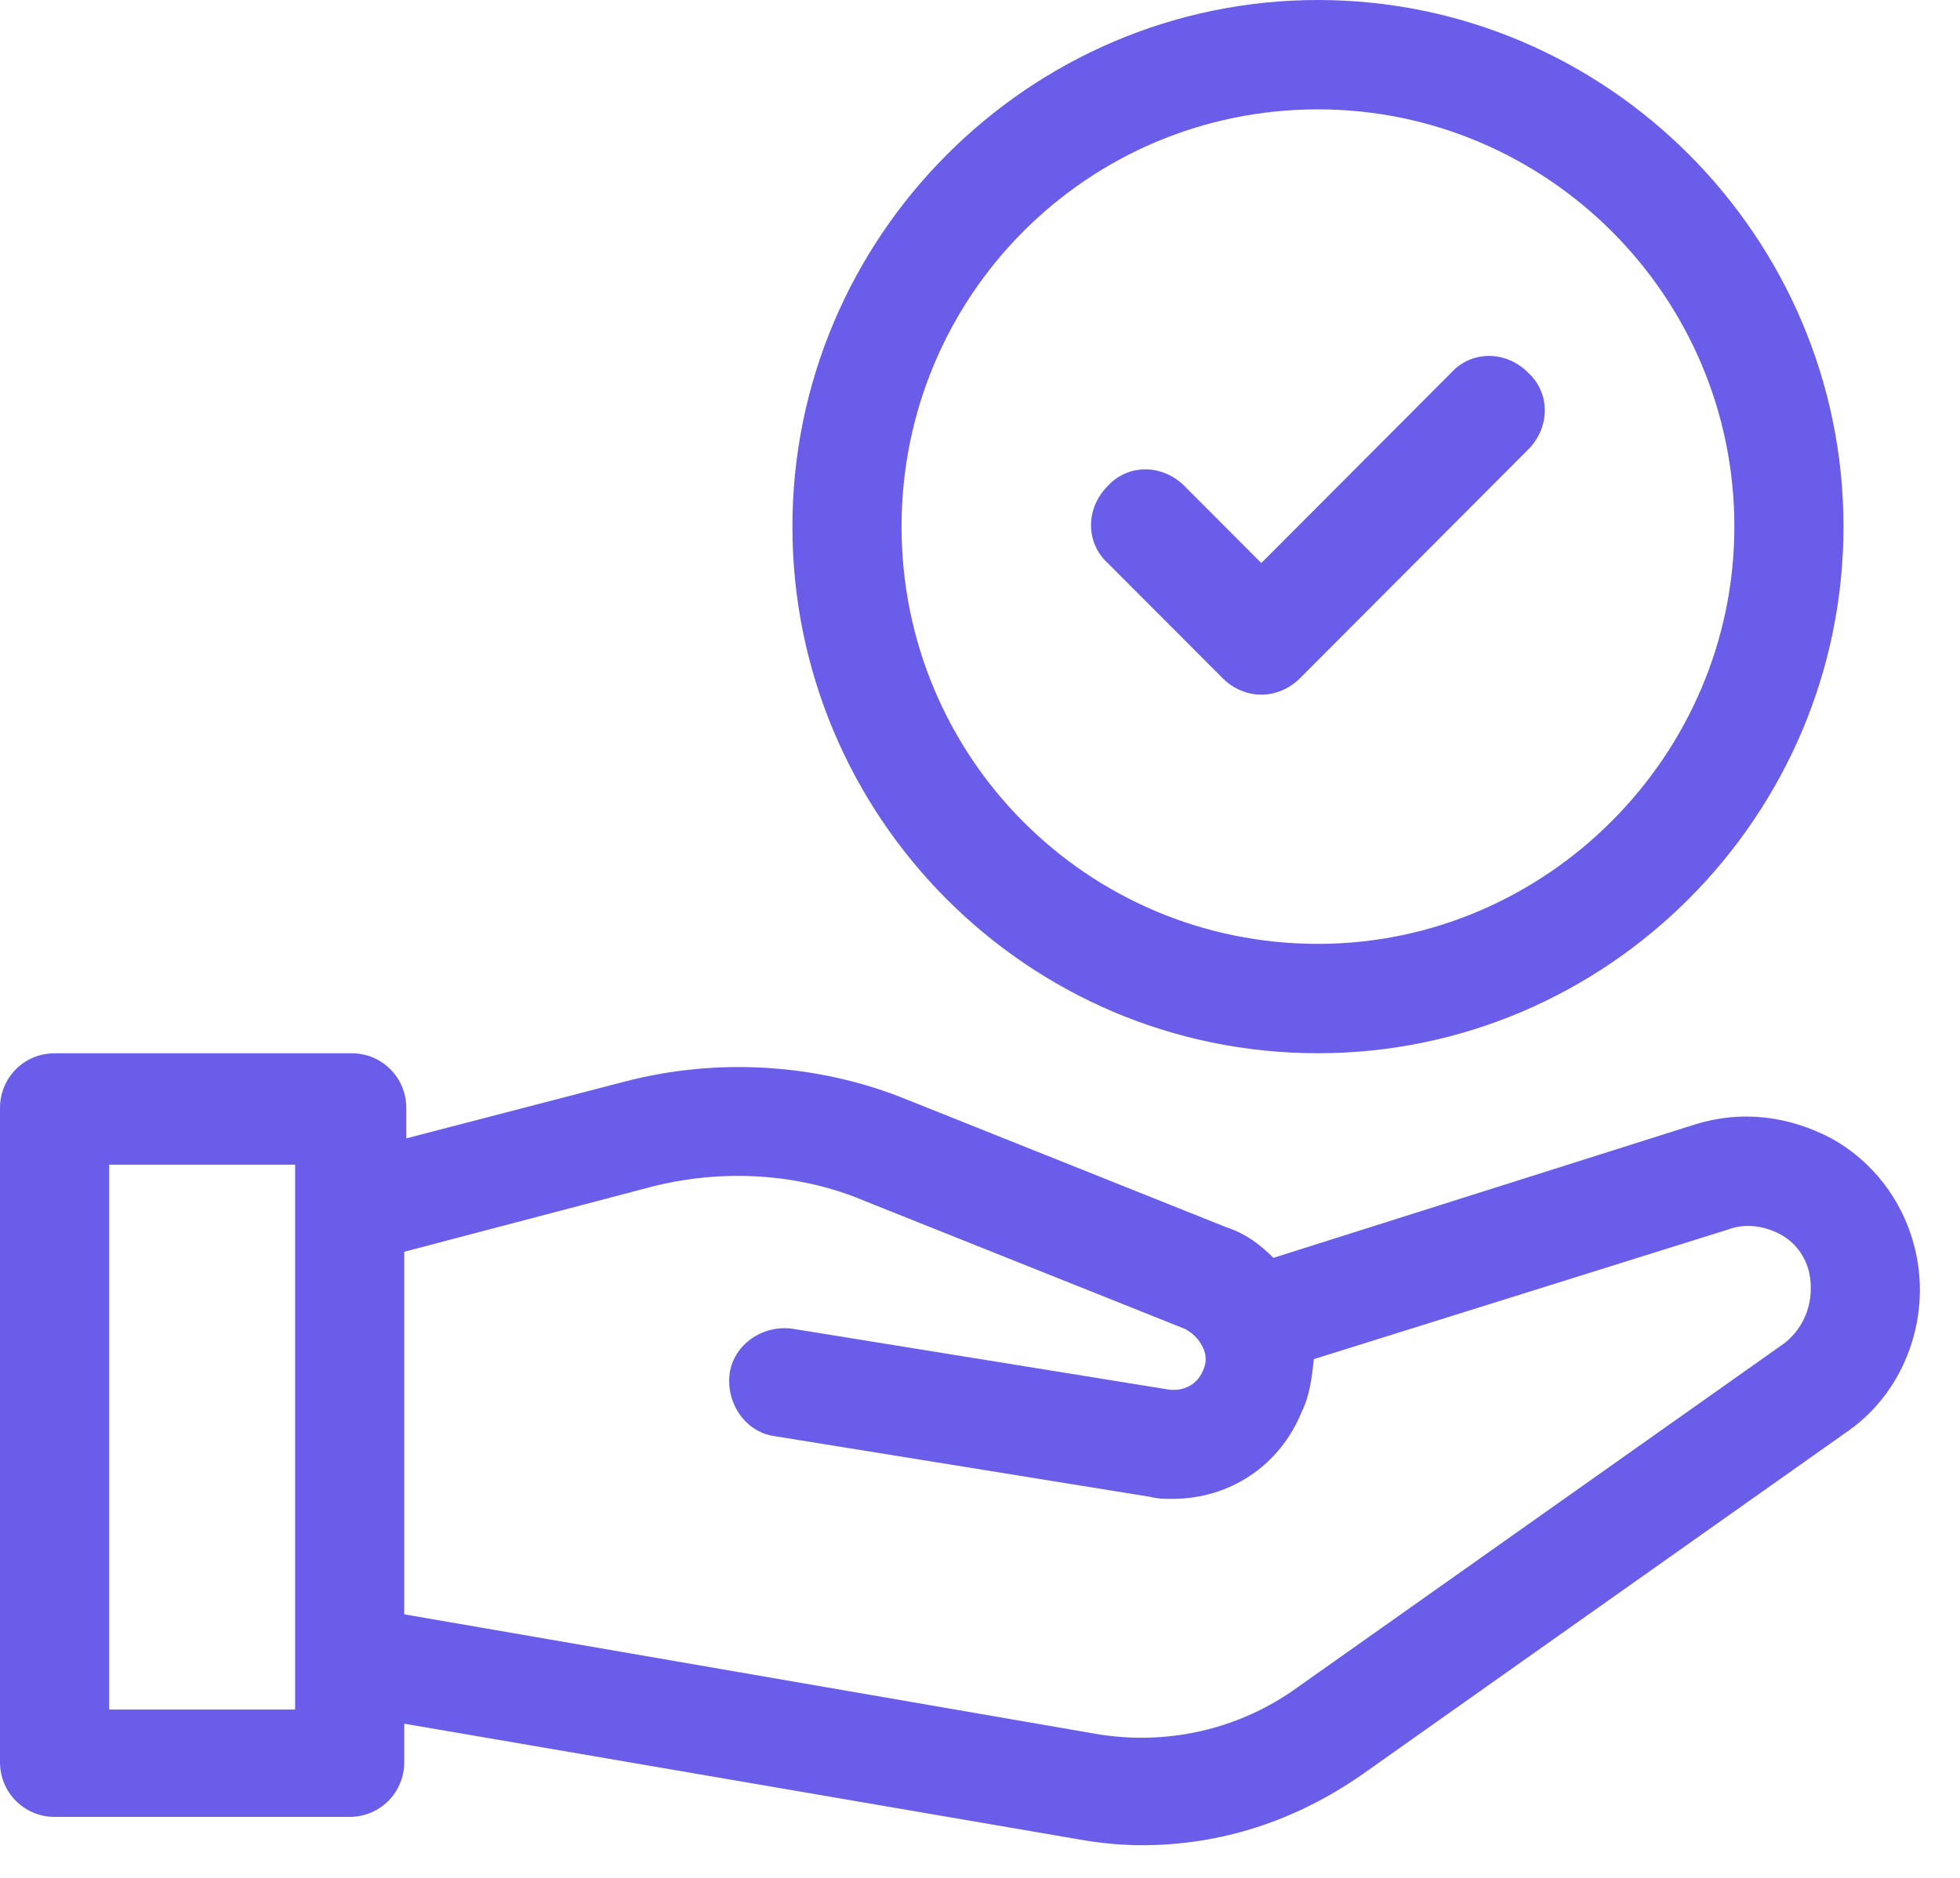 <svg width="48" height="46" viewBox="0 0 48 46" fill="none" xmlns="http://www.w3.org/2000/svg">
<path d="M46.878 30.514C46.581 29.373 45.838 28.43 44.848 27.885C43.809 27.339 42.67 27.19 41.532 27.537L31.186 30.812C30.839 30.465 30.493 30.216 30.047 30.068L22.226 26.942C20.048 26.049 17.573 25.9 15.296 26.495L9.95 27.885V27.14C9.95 26.396 9.356 25.801 8.613 25.801H1.337C0.594 25.801 0 26.396 0 27.14V43.166C0 43.91 0.594 44.506 1.337 44.506H8.564C9.306 44.506 9.9 43.91 9.9 43.166V42.223L26.384 45.051C26.929 45.151 27.473 45.2 27.968 45.2C29.899 45.2 31.73 44.605 33.364 43.464L45.294 35.029C46.68 34.037 47.323 32.201 46.878 30.514ZM7.227 41.876H2.673V28.53H7.227V41.876ZM43.71 32.896L31.78 41.33C30.344 42.372 28.562 42.769 26.83 42.471L9.9 39.544V30.663L15.94 29.075C17.672 28.629 19.553 28.728 21.187 29.423L29.008 32.548C29.206 32.648 29.354 32.797 29.453 32.995C29.552 33.194 29.552 33.392 29.453 33.59C29.305 33.938 28.958 34.087 28.612 34.037L19.405 32.548C18.662 32.449 17.969 32.945 17.87 33.64C17.771 34.384 18.266 35.079 18.959 35.178L28.166 36.666C28.364 36.716 28.513 36.716 28.711 36.716C30.097 36.716 31.334 35.922 31.879 34.583C32.077 34.186 32.127 33.739 32.176 33.293L42.324 30.117C42.72 29.968 43.165 30.018 43.561 30.216C43.957 30.415 44.205 30.762 44.304 31.159C44.452 31.854 44.205 32.499 43.71 32.896Z" fill="#695DE9"/>
<path d="M32.277 25.8C39.355 25.8 45.147 19.995 45.147 12.9C45.147 5.805 39.355 0 32.277 0C25.198 0 19.406 5.805 19.406 12.9C19.406 19.995 25.148 25.8 32.277 25.8ZM32.277 2.679C37.87 2.679 42.474 7.244 42.474 12.9C42.474 18.506 37.87 23.121 32.277 23.121C26.634 23.121 22.079 18.556 22.079 12.9C22.079 7.244 26.634 2.679 32.277 2.679Z" fill="#695DE9"/>
<path d="M29.949 16.62C30.196 16.868 30.543 17.017 30.889 17.017C31.236 17.017 31.582 16.868 31.83 16.62L37.423 11.014C37.968 10.468 37.968 9.624 37.423 9.128C36.879 8.582 36.037 8.582 35.542 9.128L30.889 13.792L29.008 11.906C28.464 11.361 27.622 11.361 27.127 11.906C26.583 12.452 26.583 13.296 27.127 13.792L29.949 16.62Z" fill="#695DE9"/>
</svg>
